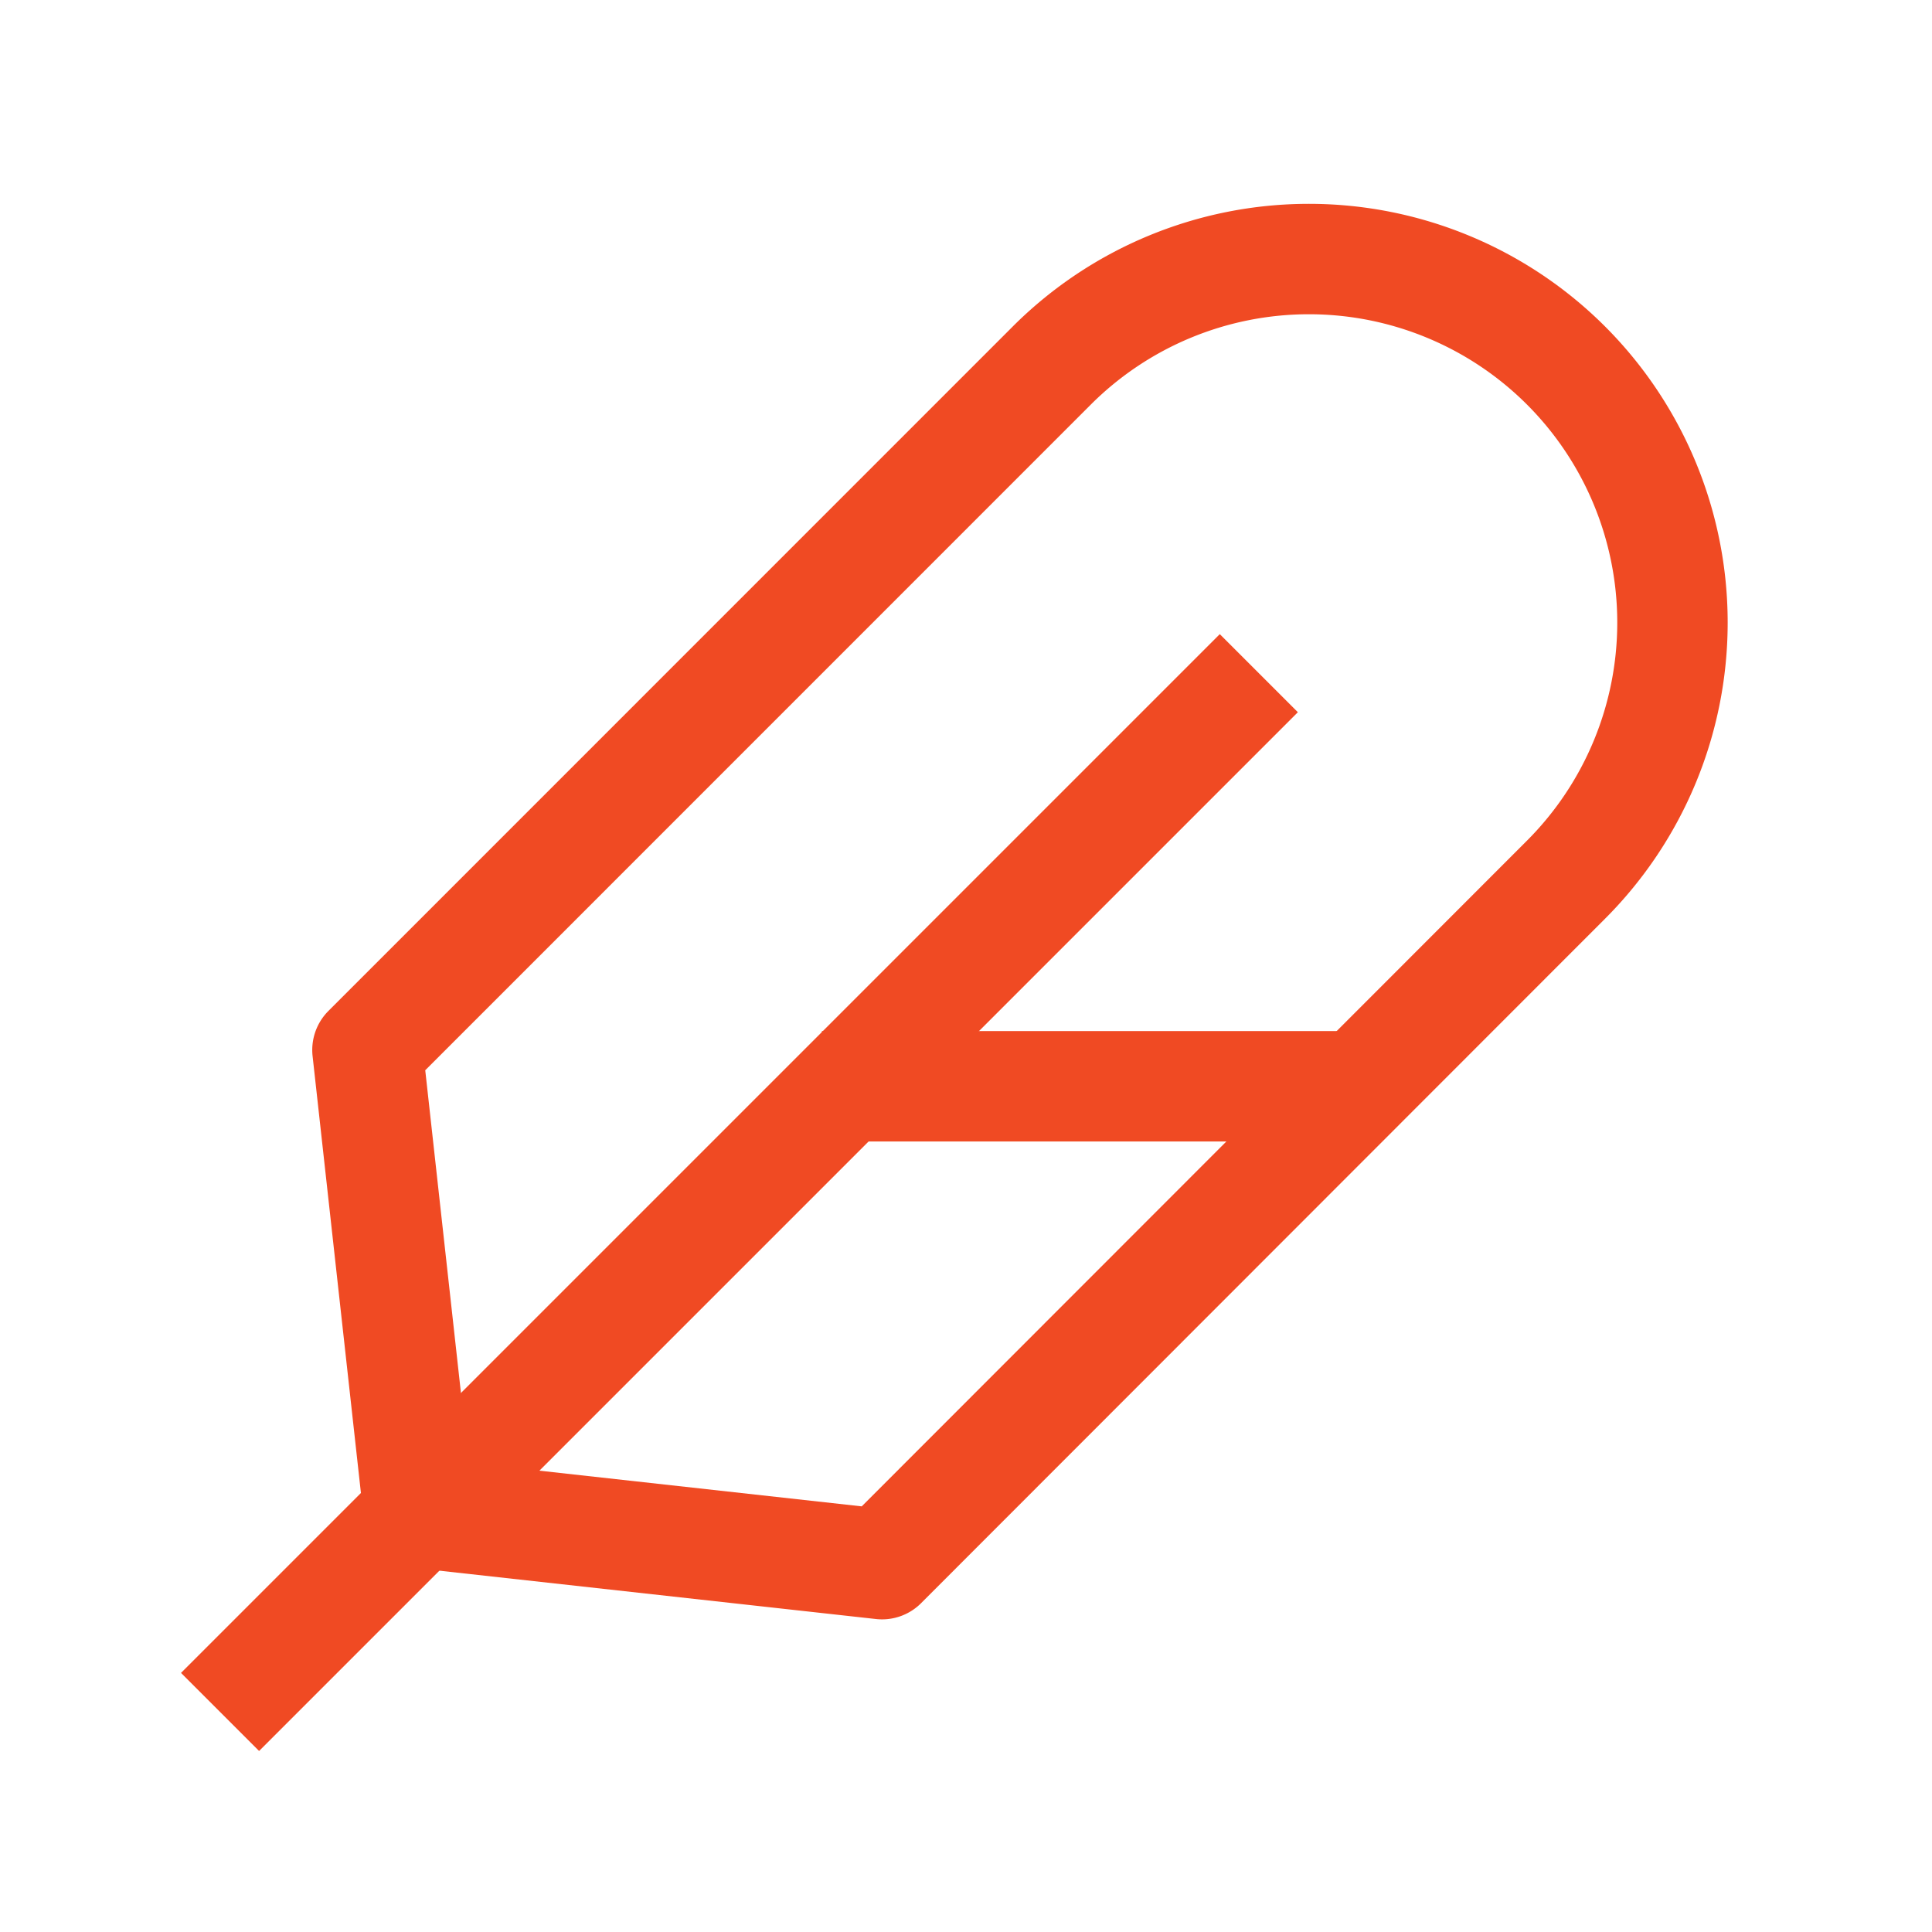 <svg viewBox="0 0 198.43 198.43" xmlns="http://www.w3.org/2000/svg"><defs><style>.cls-1,.cls-2,.cls-3{fill:none;}.cls-1,.cls-2{stroke:#f04a23;stroke-linejoin:round;stroke-width:11.34px;}.cls-1{stroke-linecap:square;}</style></defs><g data-name="图层 2" id="图层_2"><g data-name="图层 1" id="图层_1-2"><path d="M90.59,160.65,43,155.38l-5.26-47.54,70.29-70.3a37.35,37.35,0,0,1,52.81,0h0a37.35,37.35,0,0,1,0,52.81Z" class="cls-1"></path><line y2="171.82" x2="26.61" y1="73.15" x1="125.28" class="cls-1"></line><line y2="111.57" x2="140.55" y1="111.57" x1="84.42" class="cls-2"></line><rect height="198.43" width="198.43" class="cls-3"></rect></g></g></svg>